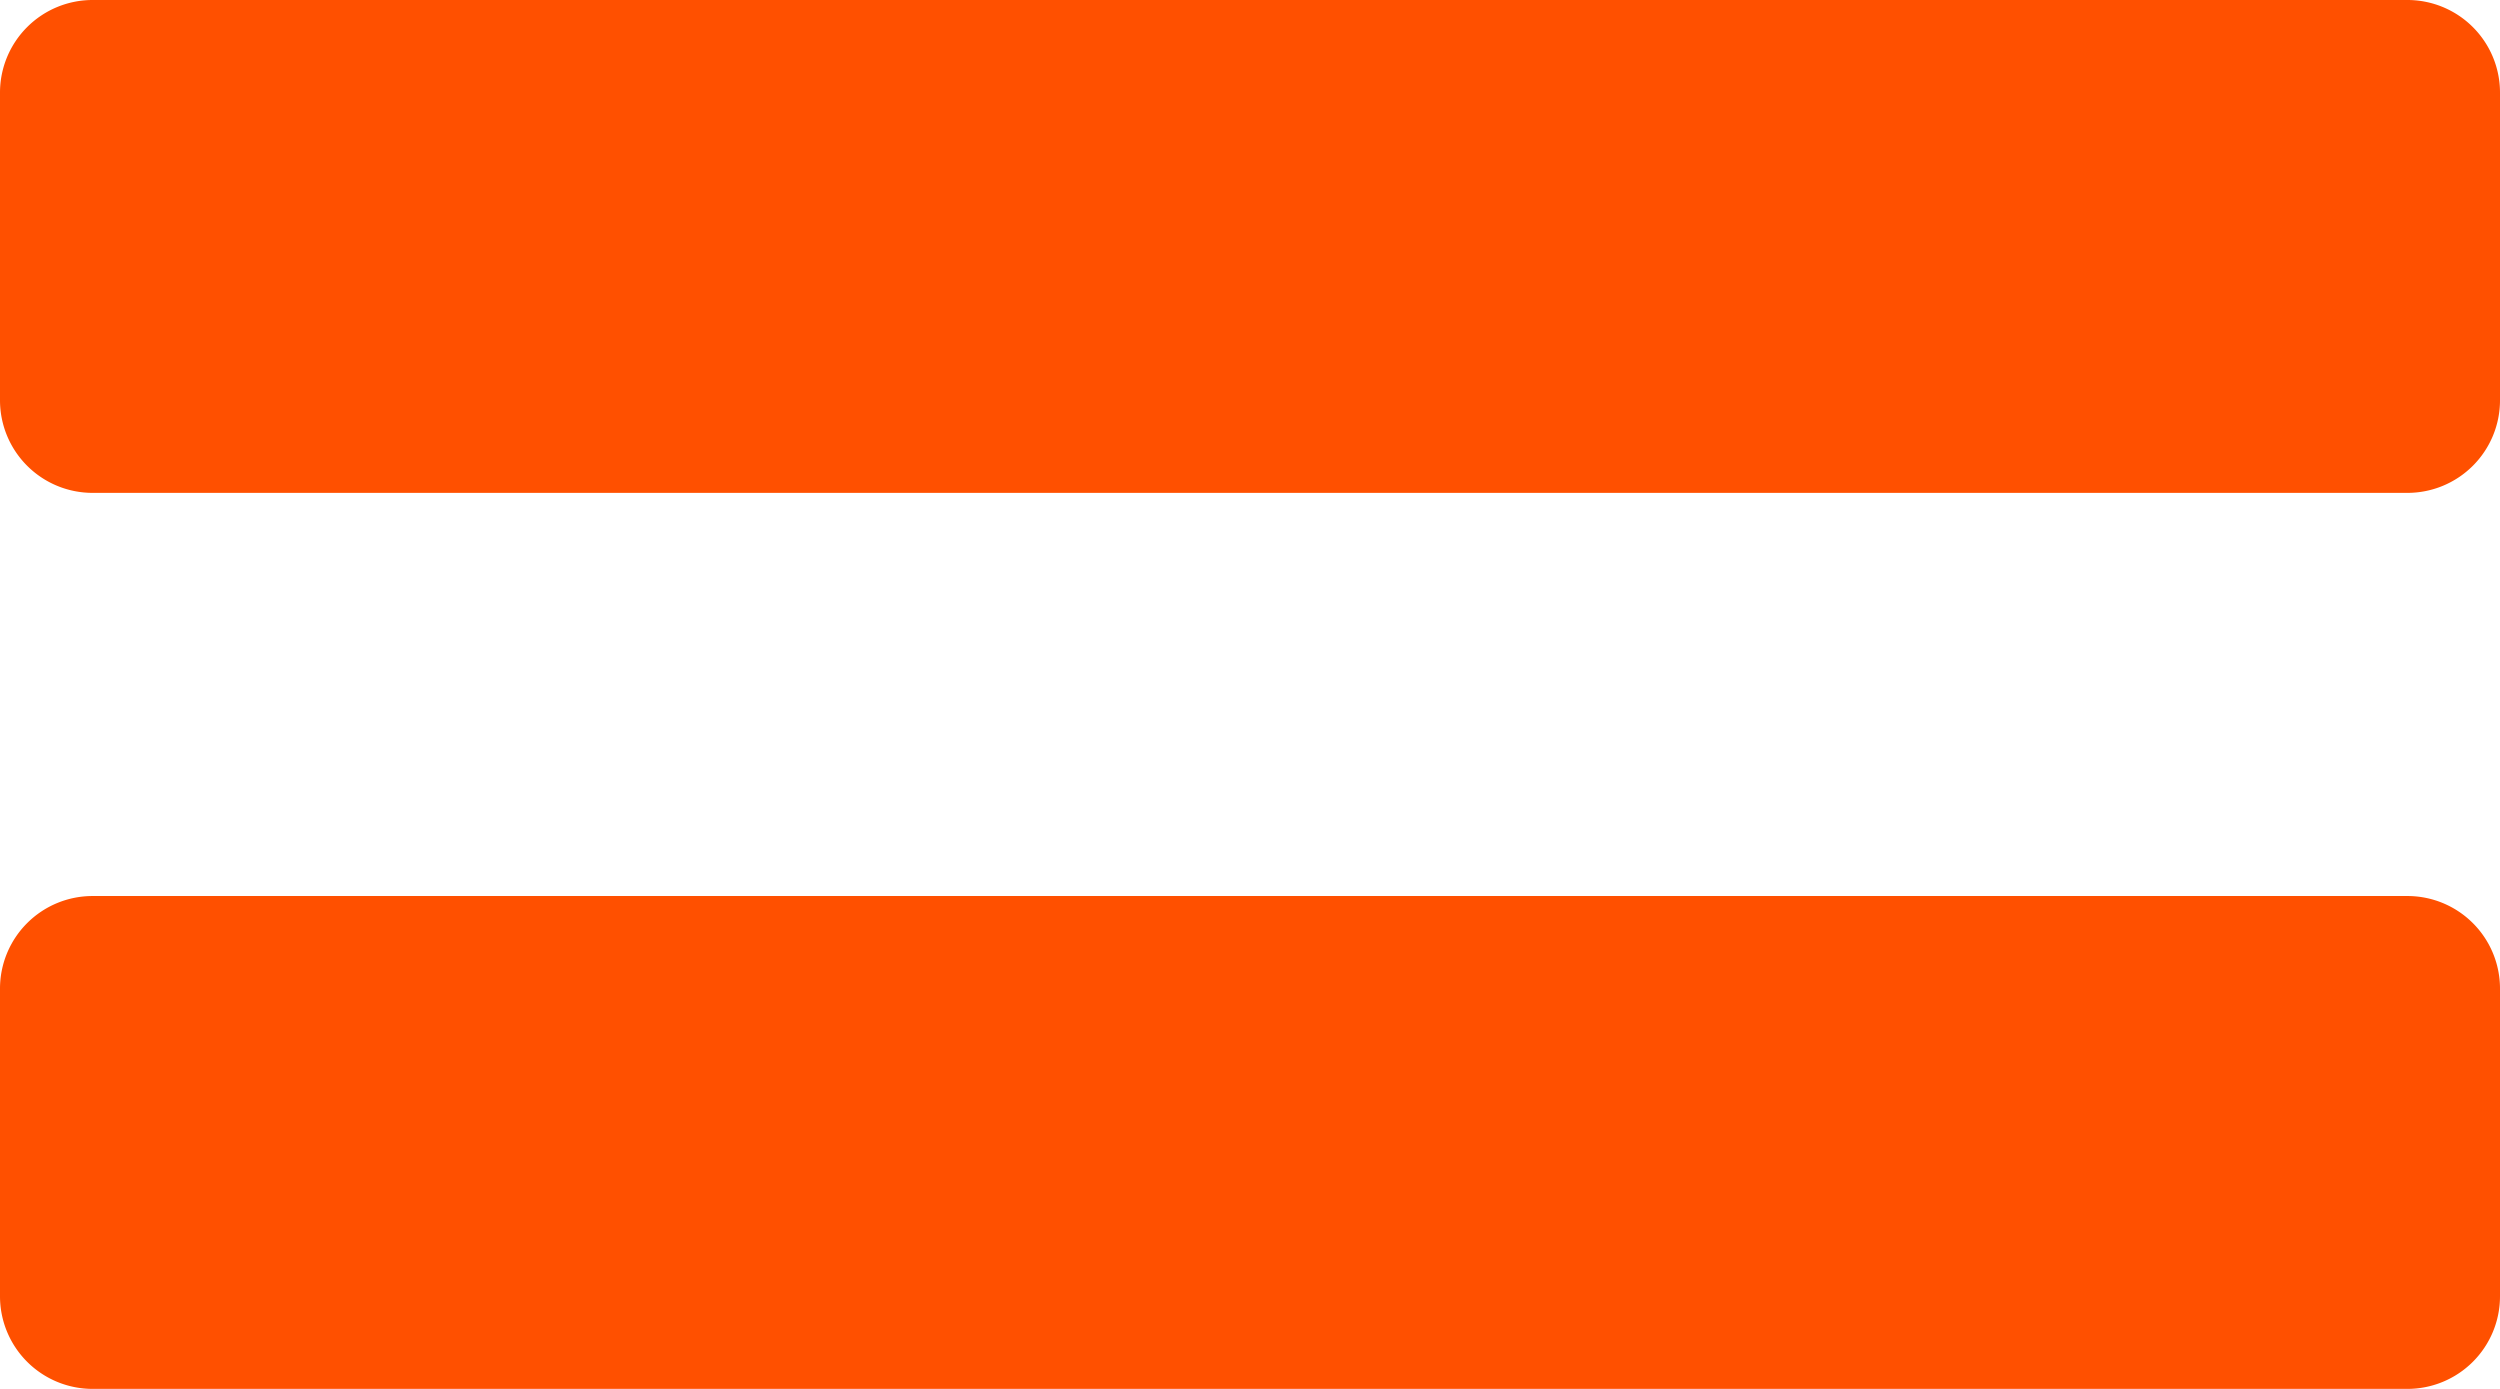 <svg xmlns="http://www.w3.org/2000/svg" fill="none" viewBox="0 0 27 15"><path fill="#FF5000" d="M27 4.323a1 1 0 0 1-1 1H1a1 1 0 0 1-1-1V1a1 1 0 0 1 1-1h25a1 1 0 0 1 1 1v3.323ZM27 14a1 1 0 0 1-1 1H1a1 1 0 0 1-1-1v-3.323a1 1 0 0 1 1-1h25a1 1 0 0 1 1 1V14Z"/></svg>